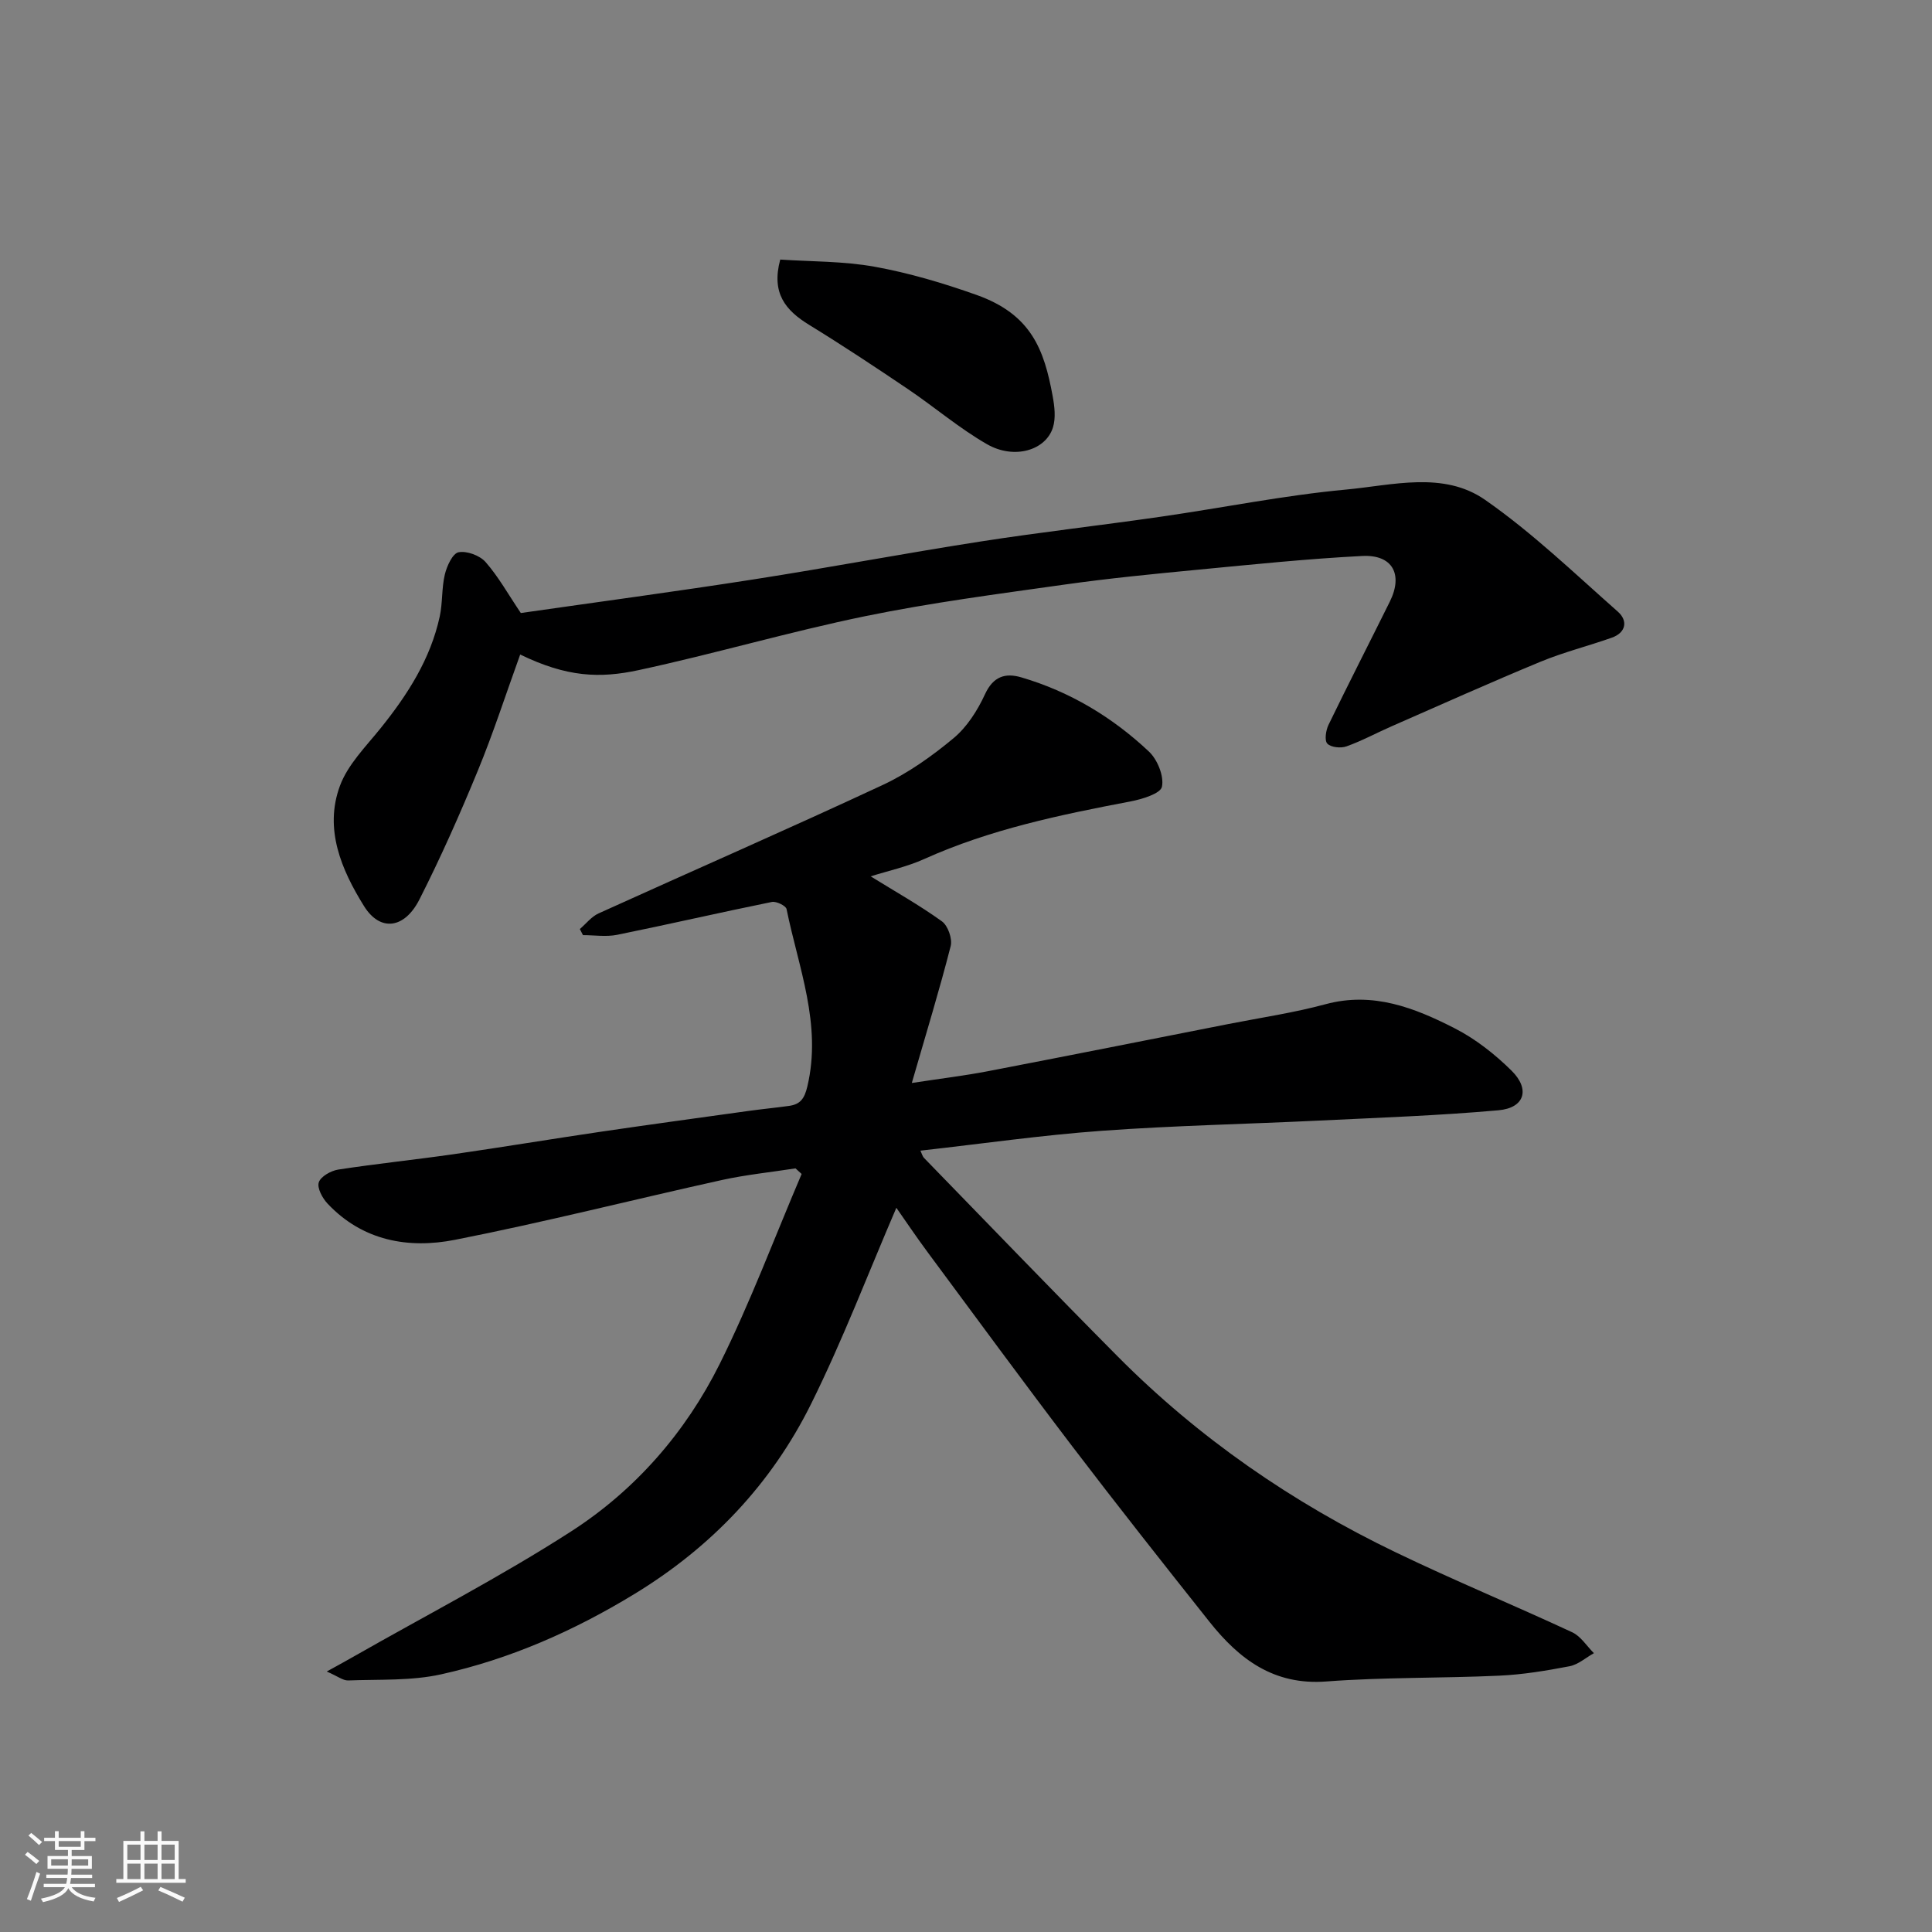 <svg enable-background="new 0 0 400 400" viewBox="0 0 400 400" xmlns="http://www.w3.org/2000/svg"><rect x="0" y="0" width="400" height="400" fill="#808080" stroke="none"/><path d="m5.17 384 .55-.58c.85.61 1.65 1.24 2.4 1.87l-.59.64c-.83-.73-1.62-1.38-2.36-1.93m1.22 9.53-.82-.34c.71-1.76 1.37-3.64 1.98-5.63.24.13.5.25.76.36-.6 1.67-1.24 3.54-1.92 5.61m-.5-13.5.57-.54c.56.44 1.31 1.06 2.26 1.87l-.64.64c-.68-.66-1.41-1.32-2.19-1.97m3.25.46h2.24v-1.36h.77v1.36h4.57v-1.36h.76v1.36h2.28v.69h-2.28v1.84h-2.64v1.26h4.18v2.64h-4.21c0 .45-.02.86-.05 1.21h4.32v.69h-4.38c-.04.34-.1.75-.19 1.22h5.15v.69h-4.82c.87 1.19 2.51 1.92 4.93 2.19-.17.31-.3.57-.37.76-2.77-.49-4.52-1.41-5.26-2.76-.56 1.26-2.3 2.23-5.24 2.9-.12-.24-.26-.48-.43-.72 2.73-.55 4.38-1.34 4.96-2.38h-4.38v-.69h4.65c.1-.38.17-.79.21-1.22h-4.32v-.69h4.4c.03-.34.05-.75.05-1.21h-4.2v-2.64h4.23v-1.26h-2.69v-1.84h-2.24zm1.46 4.46v1.29h3.45c.01-.4.02-.57.01-.53v-.32-.45h-3.46zm1.55-2.59h4.57v-1.19h-4.57zm6.11 2.59h-3.42v.77c-.01.19-.01.37-.02.53h3.44z" fill="#fafafa"/><path d="m32.63 379.16h.82v1.98h3.54v7.89h1.46v.78h-14.37v-.78h1.46v-7.89h3.54v-1.98h.82v1.98h2.73zm-3.49 11.48.5.73c-1.61.82-3.28 1.63-5 2.41-.13-.27-.28-.55-.44-.82 1.75-.72 3.4-1.49 4.94-2.32m-2.78-5.55h2.73v-3.18h-2.73zm0 3.95h2.73v-3.2h-2.73zm3.54-3.95h2.73v-3.18h-2.73zm0 3.95h2.73v-3.2h-2.73zm7.89 4.68c-1.84-.92-3.51-1.7-5.02-2.32l.45-.73c1.89.8 3.57 1.55 5.04 2.23zm-1.62-11.81h-2.73v3.18h2.73zm-2.73 7.13h2.73v-3.2h-2.73z" fill="#fafafa"/><g fill="#000001"><path d="m67.65 346.07c2.66-1.47 4.17-2.29 5.65-3.14 15.03-8.57 30.46-16.53 44.98-25.89 13.27-8.55 23.67-20.49 30.72-34.64 6.36-12.77 11.36-26.2 16.97-39.34-.42-.39-.85-.77-1.27-1.16-5.08.79-10.23 1.31-15.24 2.41-18.43 4.07-36.75 8.74-55.26 12.38-9.65 1.9-19.11.22-26.37-7.48-1.07-1.13-2.21-3.24-1.83-4.41.39-1.22 2.51-2.41 4.02-2.65 7.93-1.22 15.92-2.04 23.86-3.18 10.19-1.47 20.34-3.16 30.53-4.66 10.2-1.5 20.41-2.89 30.62-4.31 2.76-.38 5.53-.65 8.29-1.03 2.35-.32 3.23-1.46 3.84-4.06 3.03-12.82-1.85-24.6-4.31-36.69-.14-.7-2.12-1.66-3.04-1.48-10.69 2.17-21.33 4.63-32.02 6.8-2.28.46-4.73.07-7.09.07-.22-.42-.43-.84-.65-1.26 1.28-1.1 2.4-2.57 3.88-3.24 19.6-8.89 39.34-17.5 58.85-26.6 5.26-2.46 10.18-5.96 14.66-9.69 2.78-2.32 4.95-5.74 6.49-9.08 1.7-3.69 4.19-4.48 7.52-3.5 10.05 2.95 18.86 8.24 26.43 15.37 1.76 1.66 3.14 5.07 2.69 7.27-.29 1.43-4.12 2.59-6.52 3.05-14.57 2.77-29.05 5.77-42.7 11.92-3.59 1.62-7.53 2.46-11.09 3.59 5.09 3.15 10.11 5.97 14.75 9.31 1.25.9 2.2 3.61 1.82 5.12-2.32 9.08-5.07 18.05-8.05 28.35 6.22-.95 10.97-1.52 15.66-2.42 16.64-3.2 33.27-6.51 49.9-9.79 6.72-1.32 13.52-2.32 20.11-4.1 9.83-2.65 18.44.75 26.75 5 4.3 2.2 8.3 5.35 11.75 8.76 3.91 3.86 2.69 7.72-2.7 8.2-12.32 1.1-24.69 1.53-37.05 2.13-15.03.73-30.09 1.03-45.1 2.12-12.42.9-24.78 2.68-37.54 4.11.28.57.41 1.16.77 1.53 13.33 13.7 26.58 27.48 40.05 41.05 16.79 16.91 36.16 30.27 57.58 40.58 12.04 5.8 24.41 10.91 36.54 16.55 1.79.83 3.02 2.86 4.5 4.33-1.68.94-3.26 2.37-5.05 2.71-4.8.92-9.68 1.73-14.56 1.95-11.92.55-23.9.3-35.79 1.2-10.89.83-18.04-4.62-24.19-12.35-9.57-12.05-19.11-24.13-28.43-36.36-10.1-13.27-19.96-26.72-29.89-40.12-2.41-3.25-4.67-6.62-6.51-9.24-5.8 13.48-11.08 27.35-17.64 40.58-8.25 16.62-20.64 29.68-36.67 39.43-12.52 7.62-25.72 13.43-39.93 16.58-6.21 1.38-12.81 1.02-19.24 1.27-1.08.04-2.16-.86-4.45-1.85z"/><path d="m107.7 135.51c-3 8.29-5.58 16.31-8.78 24.07-3.71 9.01-7.67 17.95-12.08 26.64-3.08 6.08-8.13 6.76-11.48 1.37-4.66-7.49-8.29-15.94-4.98-24.89 1.63-4.42 5.37-8.13 8.43-11.94 5.58-6.94 10.31-14.3 12.23-23.11.62-2.85.38-5.89 1.06-8.72.42-1.74 1.61-4.35 2.84-4.59 1.71-.33 4.39.66 5.59 2.02 2.66 3.03 4.66 6.64 7.3 10.56 15.74-2.26 32.05-4.44 48.31-6.98 15.64-2.44 31.19-5.39 46.83-7.82 12.44-1.94 24.97-3.35 37.43-5.15 12.77-1.84 25.46-4.42 38.28-5.61 9.61-.89 20.17-3.87 28.78 2.12 9.8 6.82 18.51 15.22 27.5 23.16 2.09 1.84 1.74 4.33-1.27 5.39-4.88 1.73-9.95 2.99-14.73 4.97-10.35 4.28-20.58 8.87-30.84 13.37-3.13 1.37-6.15 3.02-9.35 4.16-1.17.42-3.21.21-3.96-.57-.62-.65-.31-2.74.24-3.88 4.14-8.54 8.47-16.99 12.69-25.5 2.81-5.66.58-9.8-5.72-9.47-11.32.58-22.61 1.75-33.89 2.83-9.3.89-18.62 1.8-27.87 3.11-13.74 1.94-27.53 3.73-41.11 6.52-15.76 3.24-31.24 7.8-46.97 11.18-8 1.72-14.8 1.47-24.48-3.24z"/><path d="m161.54 53.74c6.32.43 13.07.31 19.58 1.49 7.13 1.29 14.19 3.39 21.03 5.82 11.37 4.03 14.03 11.32 15.79 20.95.39 2.12.68 4.52.06 6.5-1.48 4.75-8.02 6.69-13.63 3.48-5.76-3.3-10.89-7.71-16.42-11.44-6.74-4.55-13.53-9.05-20.47-13.31-4.78-2.95-7.84-6.47-5.94-13.49z"/></g></svg>